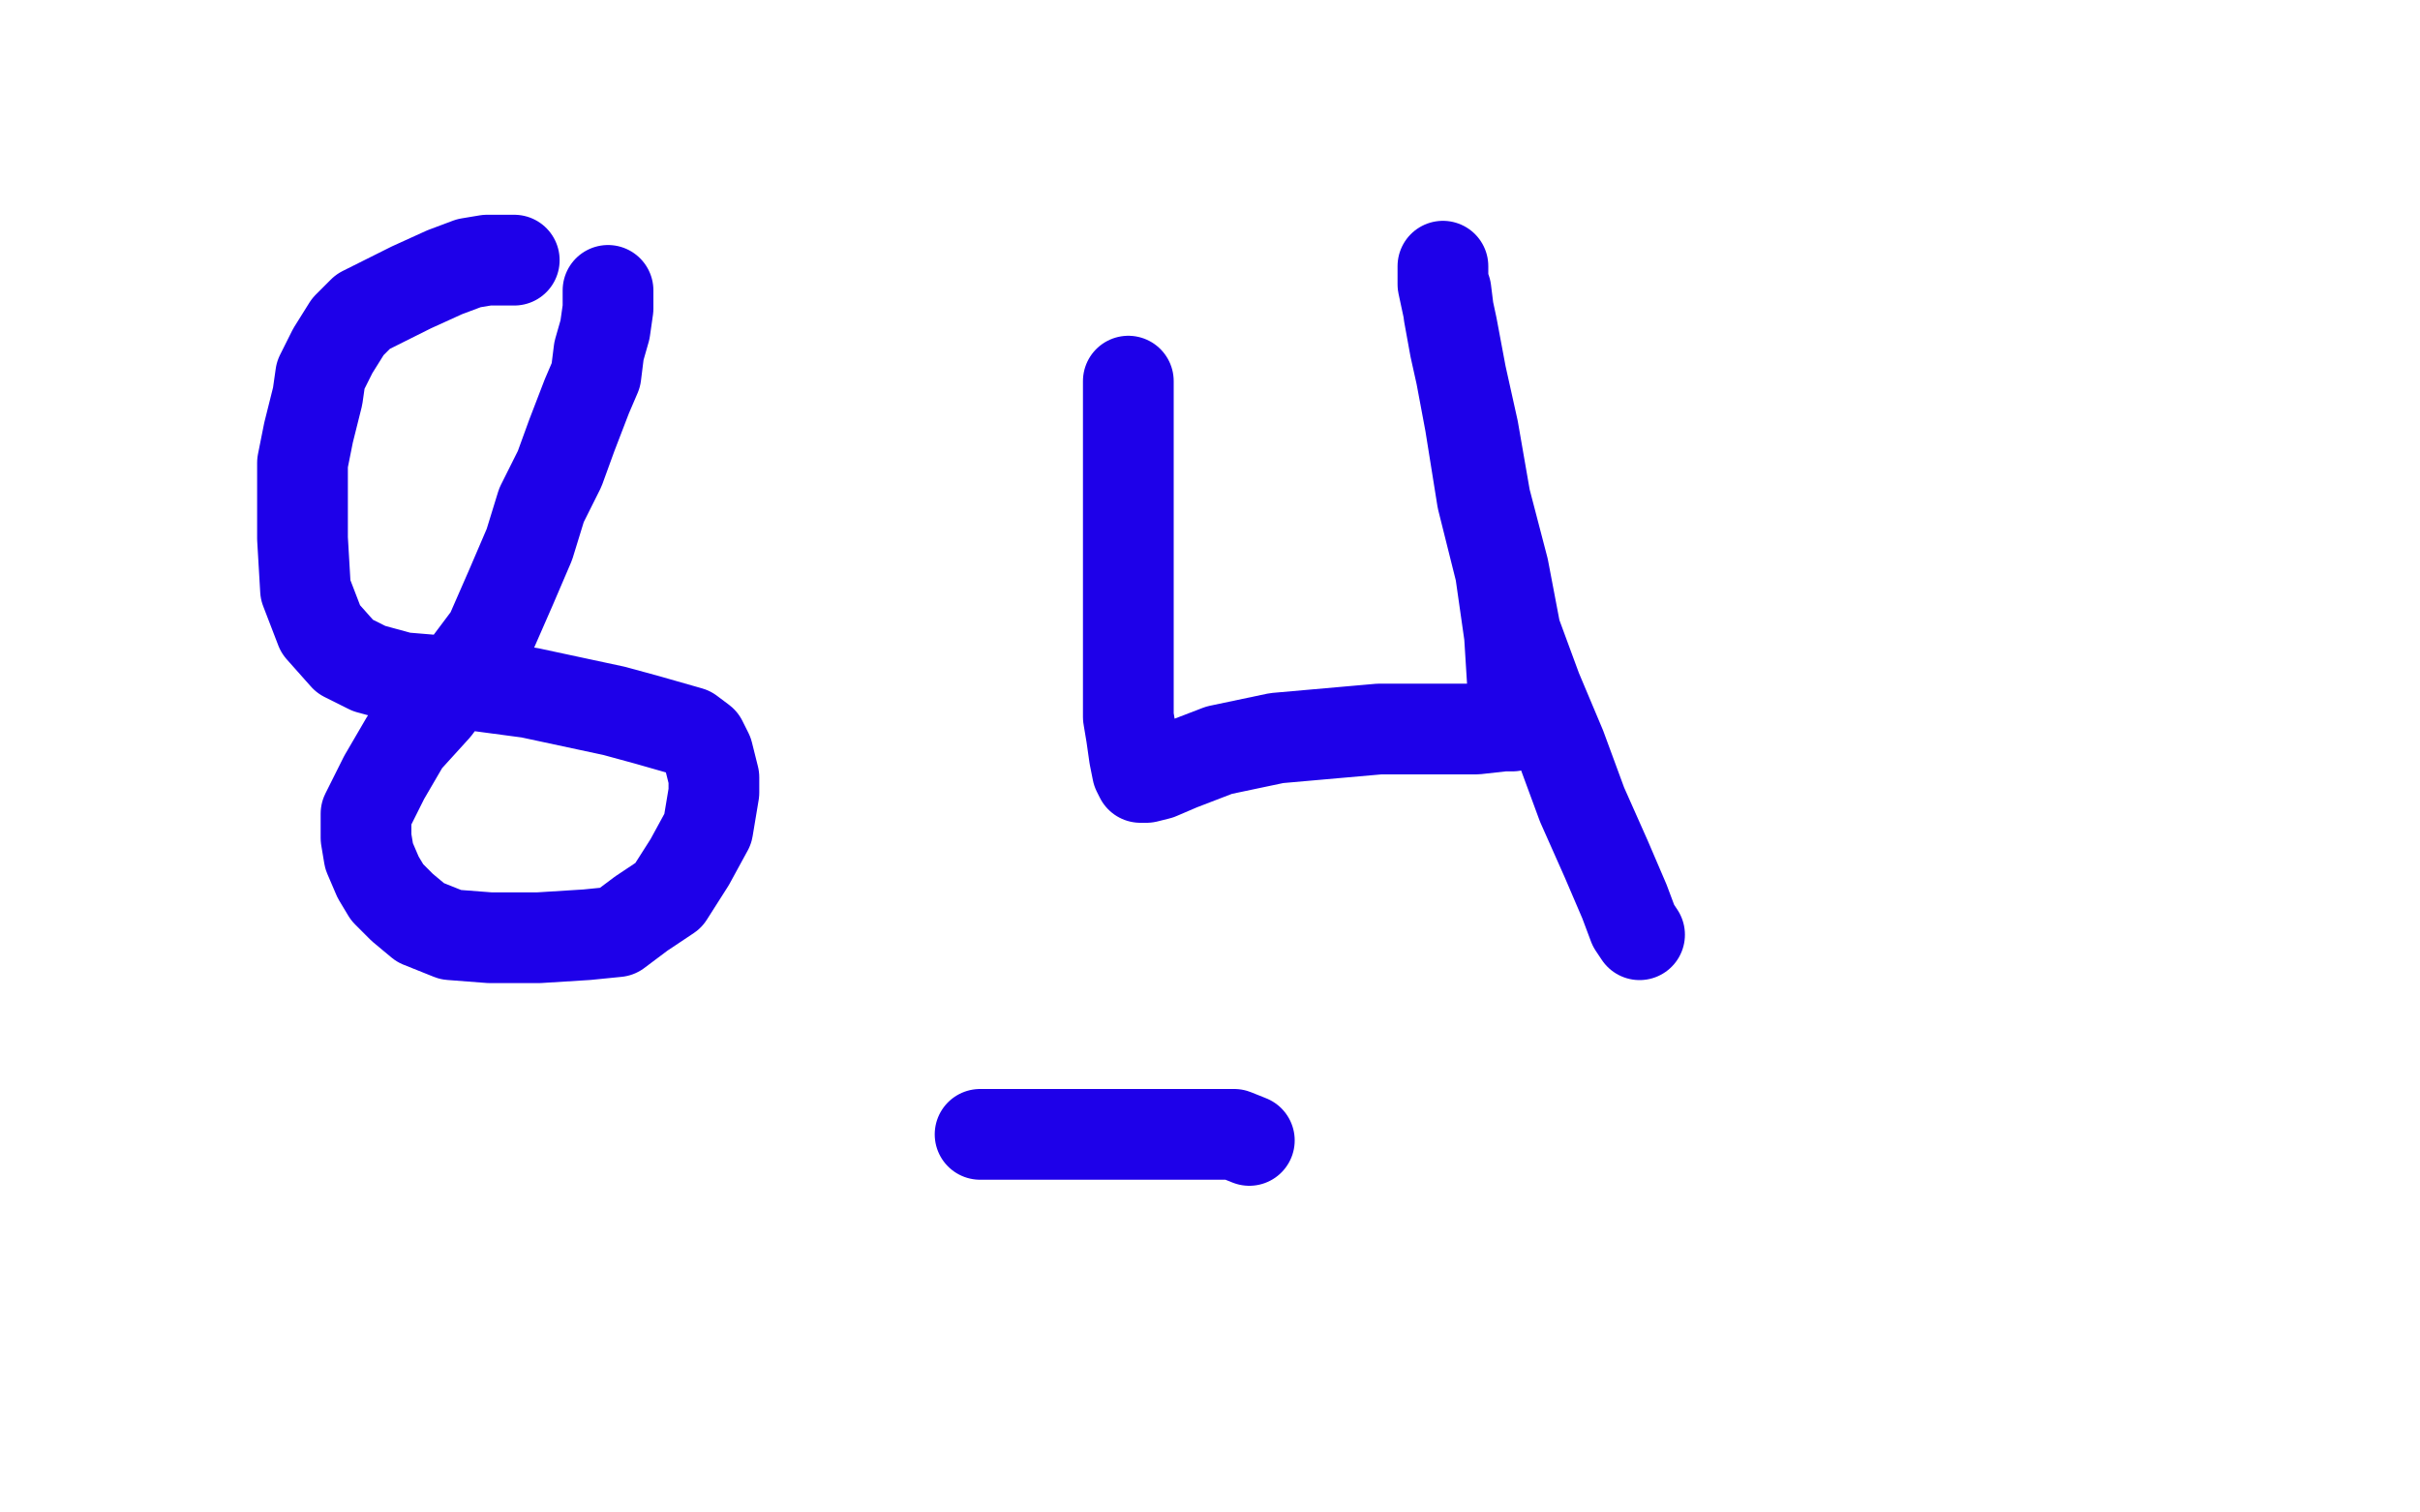 <?xml version="1.0" standalone="no"?>
<!DOCTYPE svg PUBLIC "-//W3C//DTD SVG 1.1//EN"
"http://www.w3.org/Graphics/SVG/1.1/DTD/svg11.dtd">

<svg width="800" height="500" version="1.1" xmlns="http://www.w3.org/2000/svg" xmlns:xlink="http://www.w3.org/1999/xlink" style="stroke-antialiasing: false"><desc>This SVG has been created on https://colorillo.com/</desc><rect x='0' y='0' width='800' height='500' style='fill: rgb(255,255,255); stroke-width:0' /><polyline points="170,86 169,86 169,86 167,86 167,86 165,86 165,86 161,86 161,86 155,87 155,87 147,90 147,90 136,95 136,95 124,101 120,103 115,108 110,116 106,124 105,131 102,143 100,153 100,164 100,178 101,195 106,208 114,217 122,221 133,224 145,225 160,227 175,229 189,232 203,235 214,238 221,240 228,242 232,245 234,249 235,253 236,257 236,262 234,274 228,285 221,296 212,302 204,308 194,309 178,310 162,310 149,309 139,305 133,300 128,295 125,290 122,283 121,277 121,269 127,257 134,245 144,234 153,222 162,210 169,194 175,180 179,167 185,155 189,144 194,131 197,124 198,116 200,109 201,102 201,97 201,96" style="fill: none; stroke: #1e00e9; stroke-width: 30; stroke-linejoin: round; stroke-linecap: round; stroke-antialiasing: false; stroke-antialias: 0; opacity: 1.0"/>
<polyline points="373,126 373,127 373,127 373,129 373,129 373,133 373,133 373,138 373,138 373,145 373,145 373,158 373,158 373,178 373,178 373,198 373,198 373,224 373,237 374,243 375,250 376,255 377,257 379,257 383,256 390,253 403,248 422,244 456,241 474,241 488,241 497,240 499,240 500,240 500,239 500,238 500,235 500,226 499,210 496,189 490,165 486,140 480,108 477,94 477,89 477,88 477,89 477,92 477,93 478,96 479,104 481,115 487,142 491,165 497,188 501,209 508,228 516,247 523,266 531,284 537,298 540,306 542,309" style="fill: none; stroke: #1e00e9; stroke-width: 30; stroke-linejoin: round; stroke-linecap: round; stroke-antialiasing: false; stroke-antialias: 0; opacity: 1.0"/>
<polyline points="324,375 326,375 326,375 338,375 338,375 367,375 367,375 377,375 377,375 399,375 399,375 408,375 408,375 413,377 413,377" style="fill: none; stroke: #1e00e9; stroke-width: 30; stroke-linejoin: round; stroke-linecap: round; stroke-antialiasing: false; stroke-antialias: 0; opacity: 1.0"/>
</svg>
